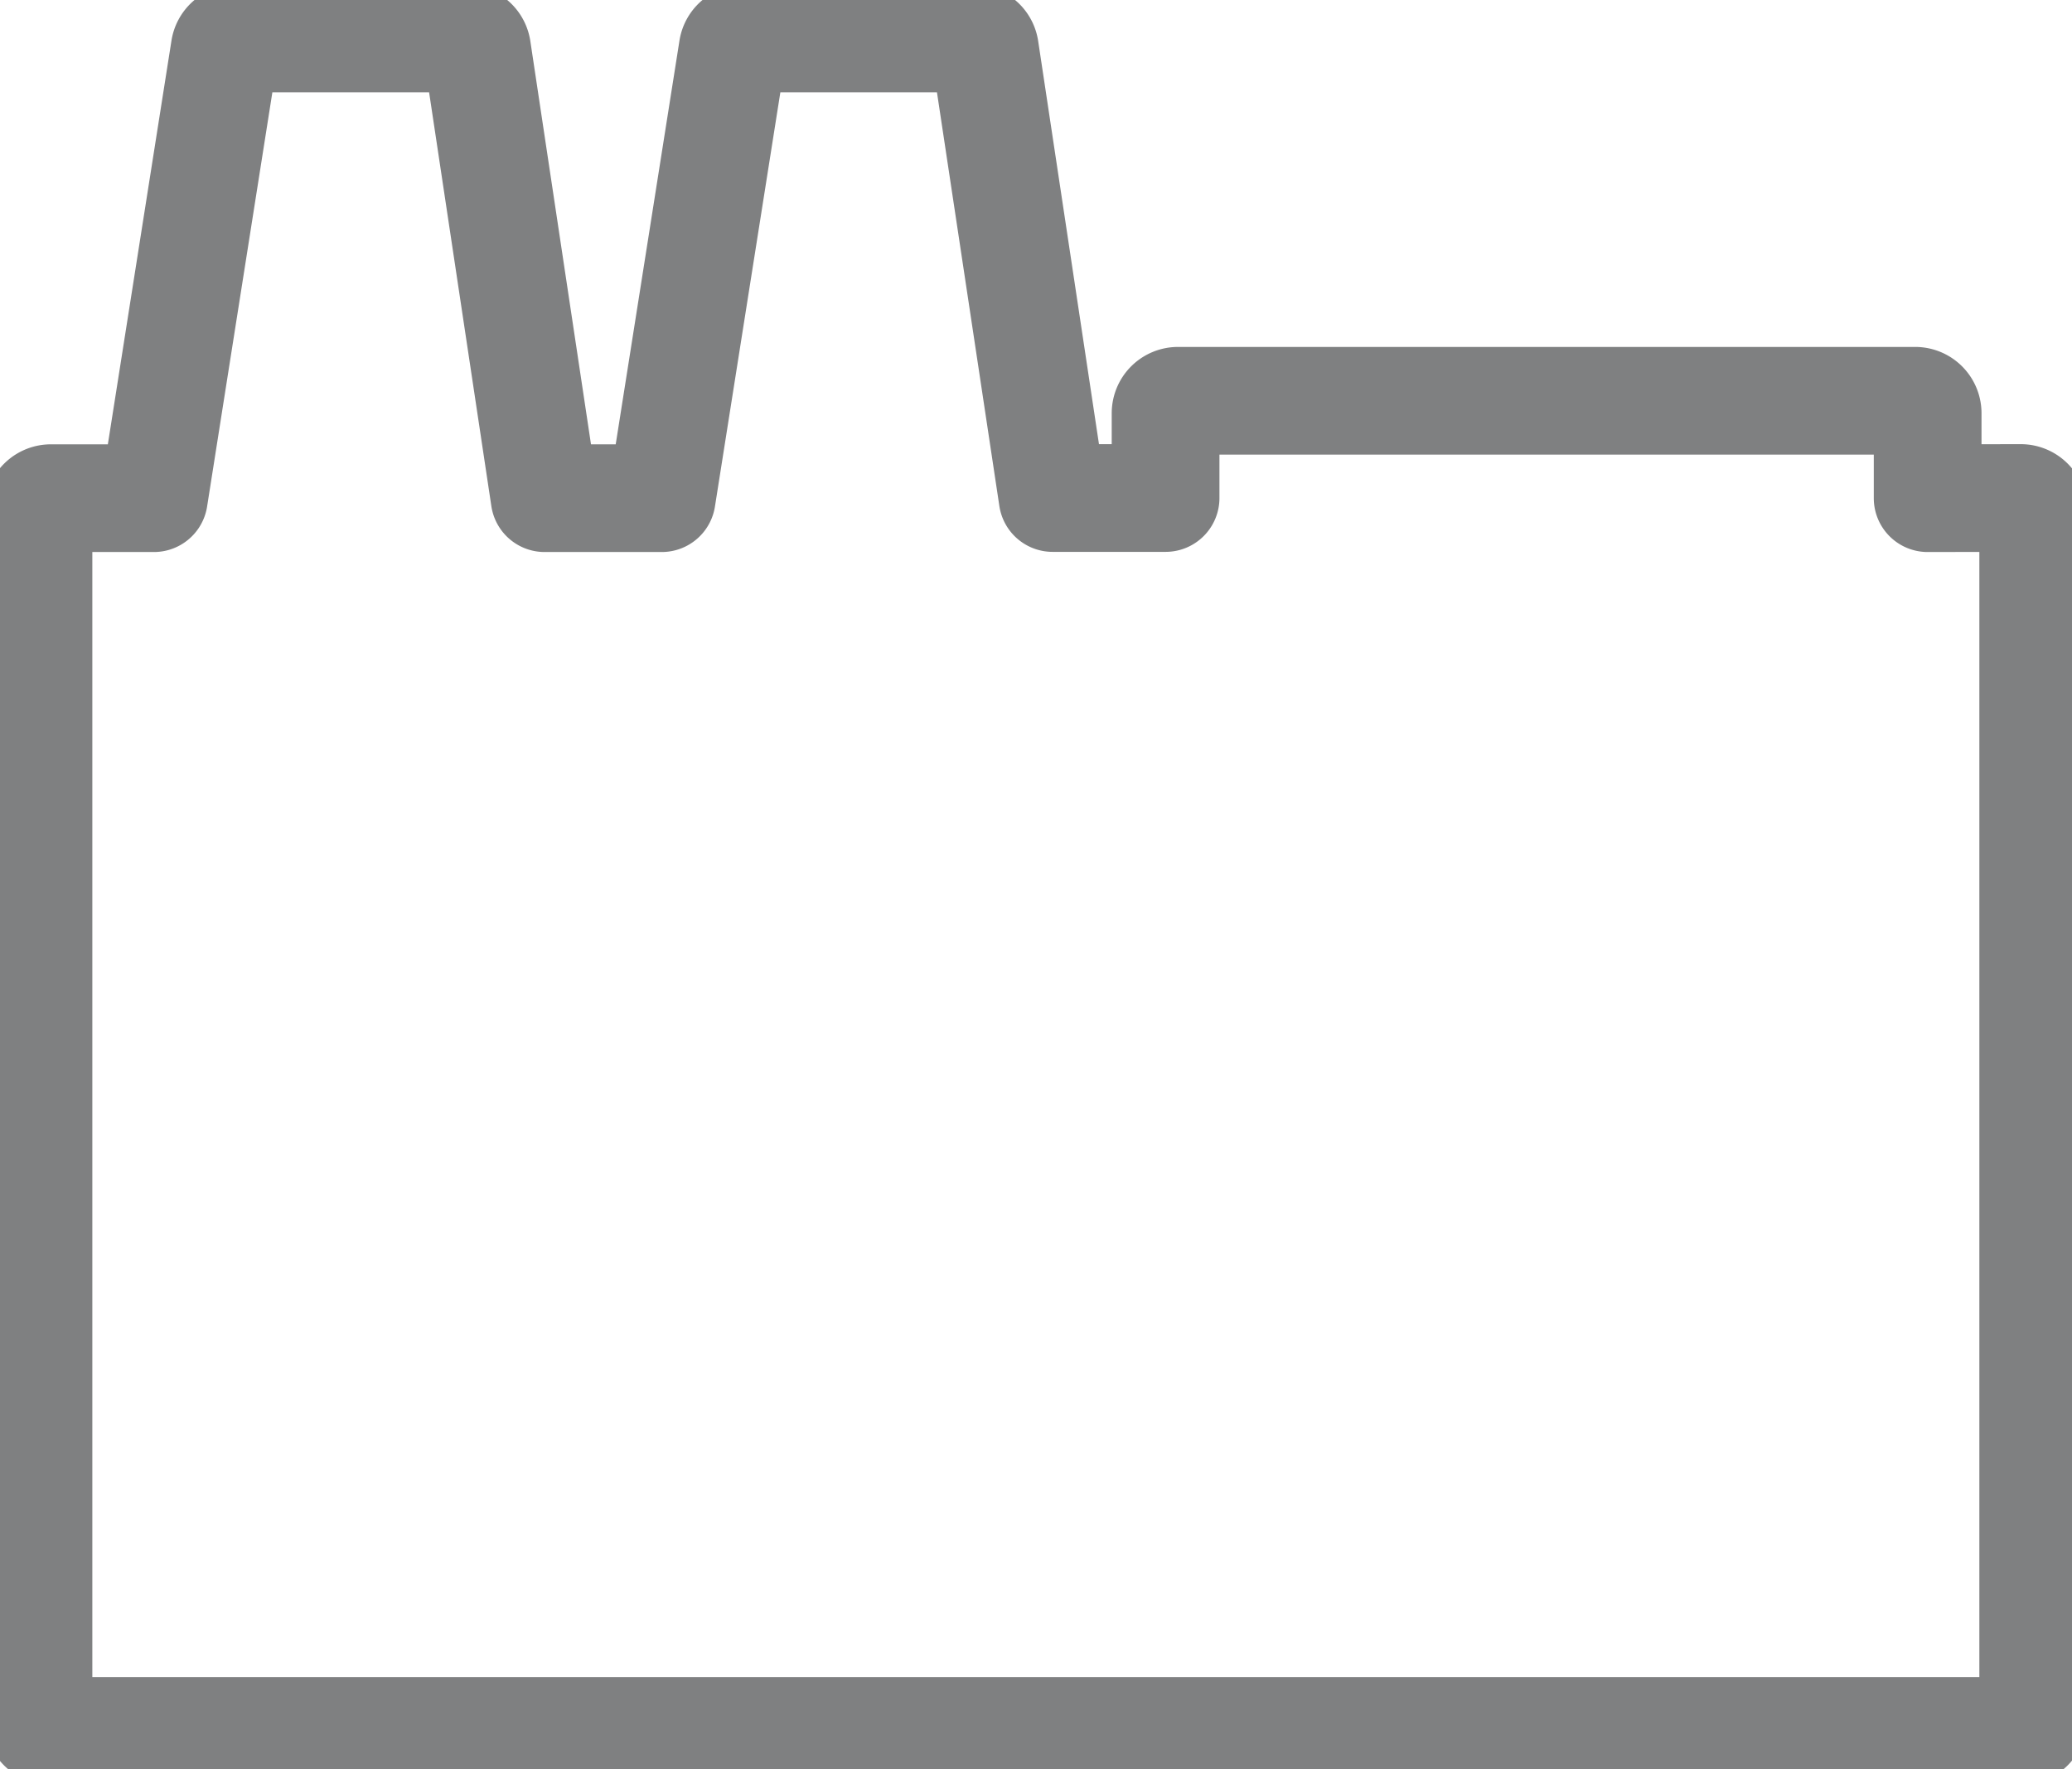 <svg xmlns="http://www.w3.org/2000/svg" viewBox="0 0 134.64 115">
    <title></title>
    <g id="Слой_2" data-name="Слой 2">
        <g id="Слой_1-2" data-name="Слой 1">
            <path d="M125.26,32.38V26.86a.81.81,0,0,0-.81-.81H76.55a.81.81,0,0,0-.81.81v5.51H68.4L64,3.19a.81.81,0,0,0-.8-.69H48.41a.81.81,0,0,0-.8.68L43,32.38H35.39L31,3.19a.81.81,0,0,0-.8-.69H15.4a.81.81,0,0,0-.8.68L10,32.38H3.31a.81.81,0,0,0-.81.81v78.51a.81.81,0,0,0,.81.81h128a.81.81,0,0,0,.81-.81V33.18a.81.81,0,0,0-.81-.81Z"
                  style="fill:none;stroke:#7f8081;stroke-linecap:round;stroke-linejoin:round;stroke-width:7px"/>
        </g>
    </g>
</svg>
